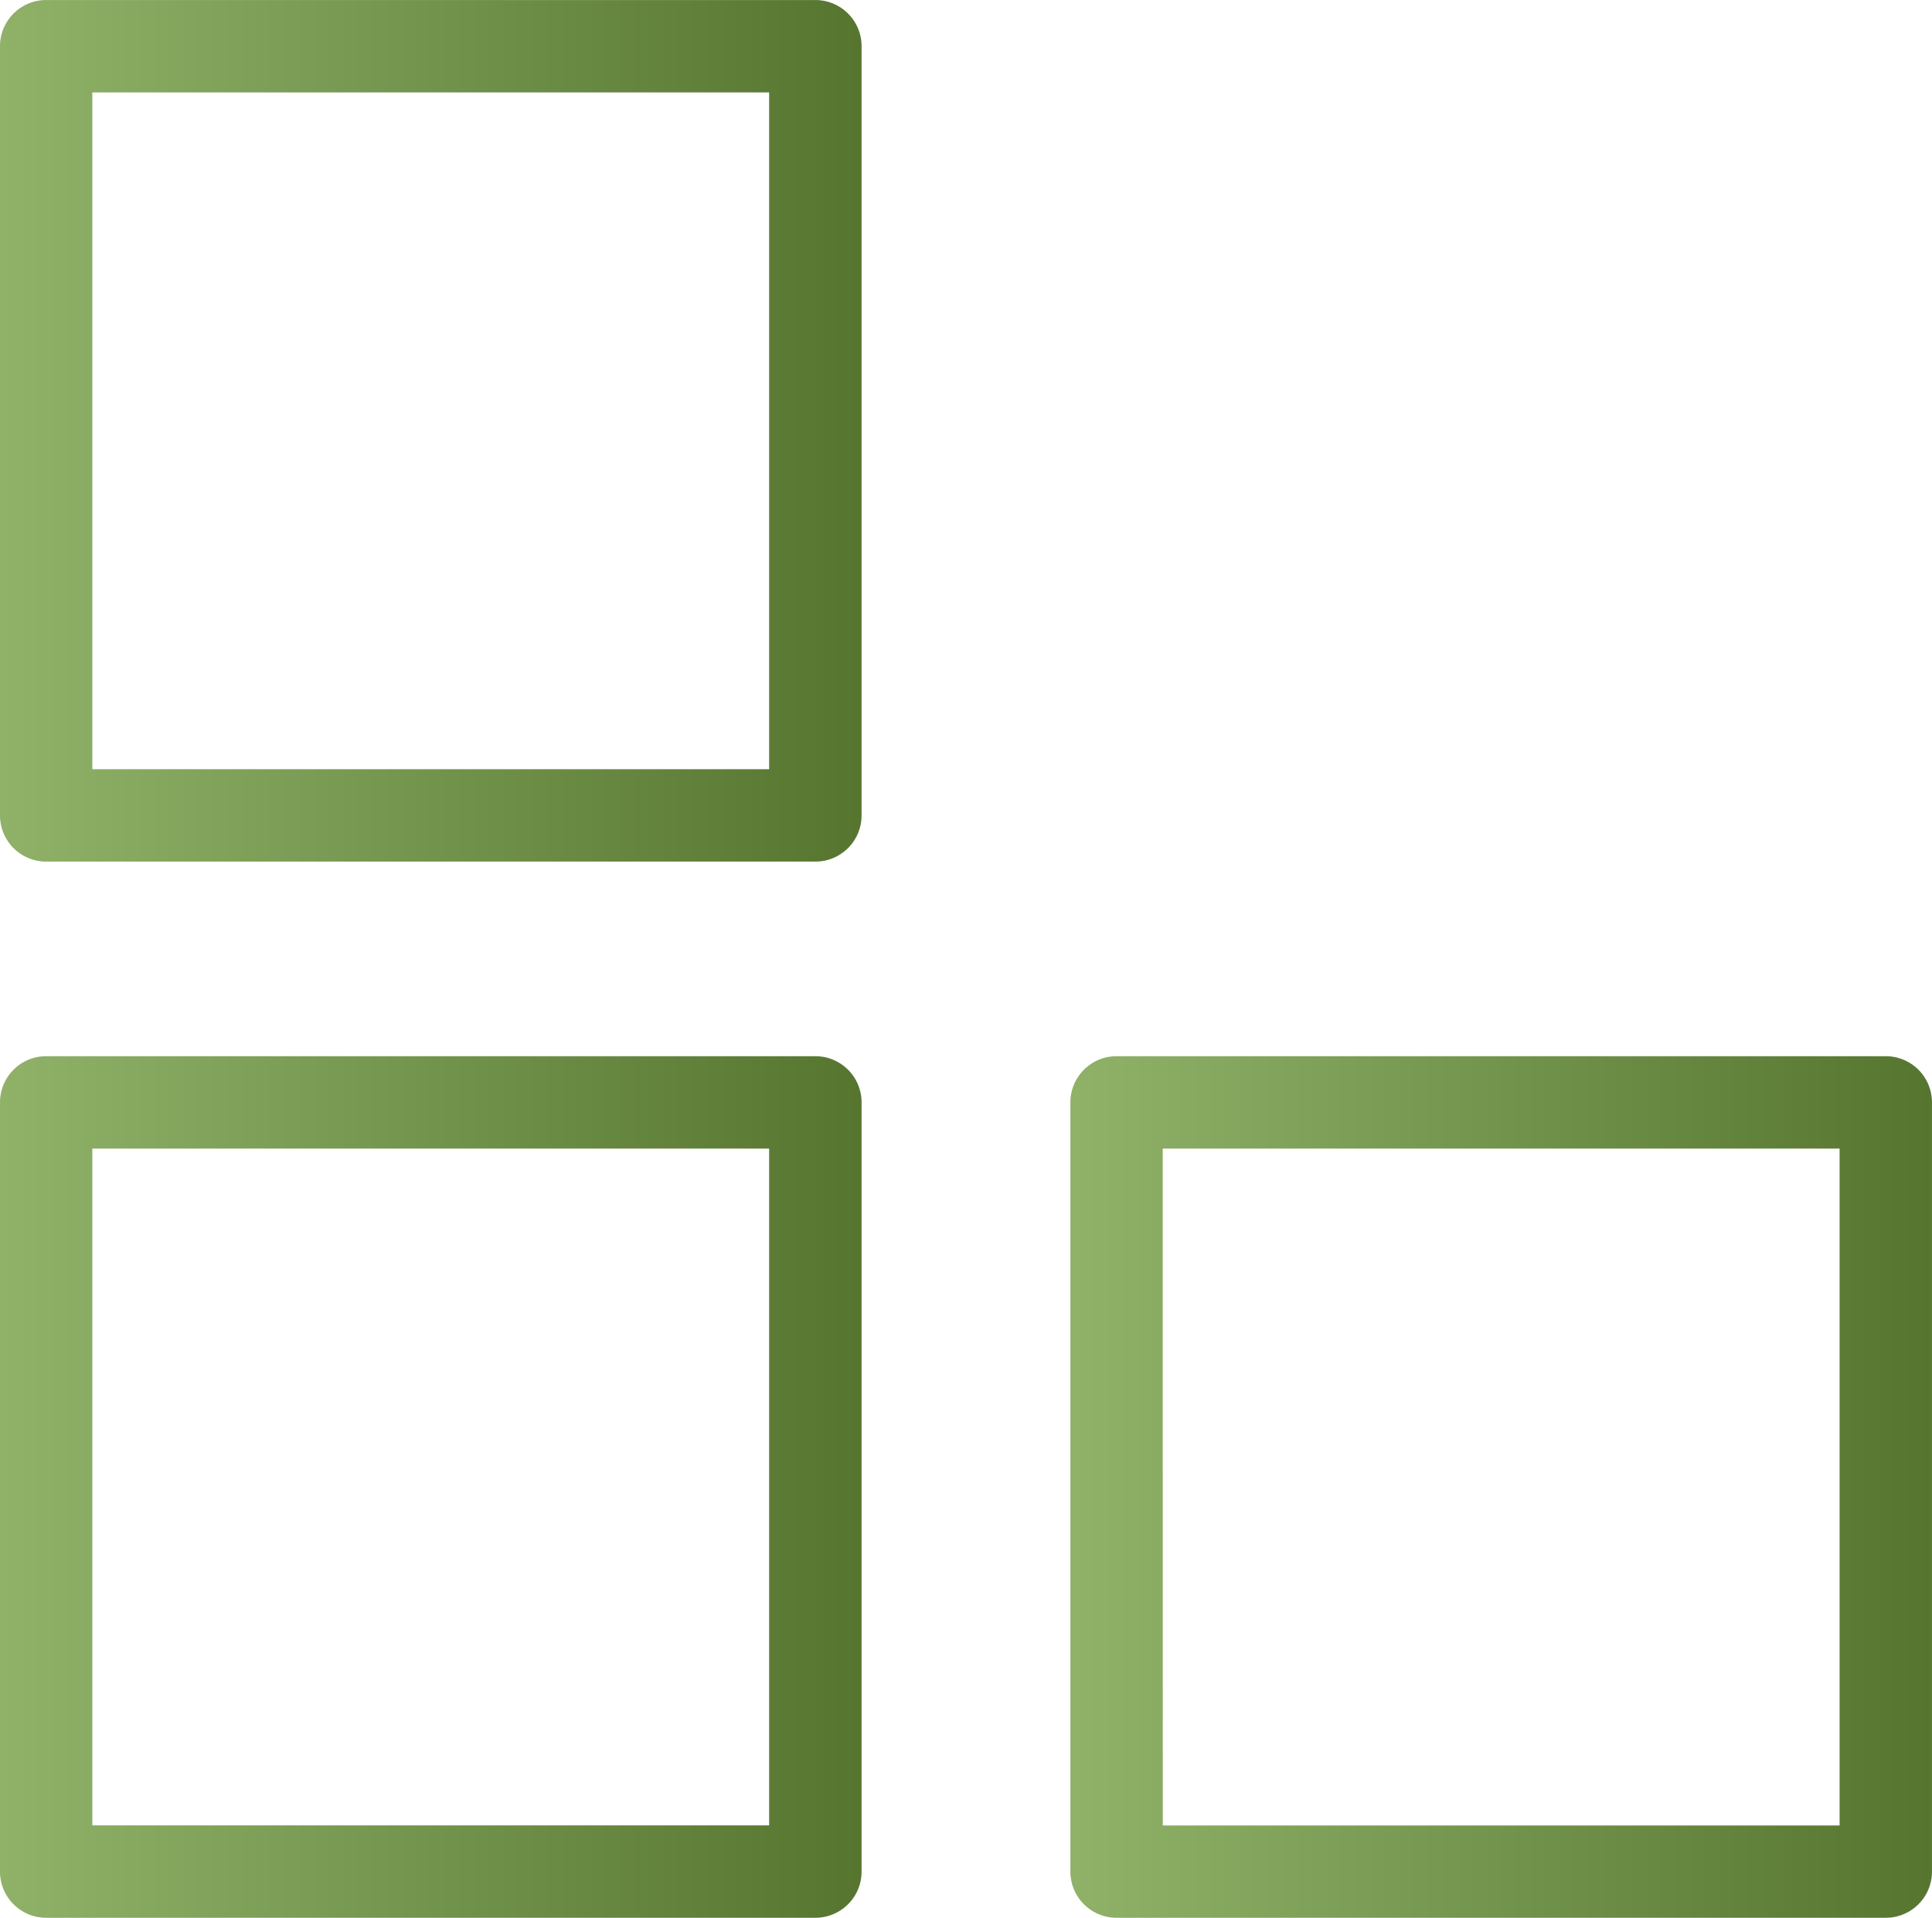 <svg id="Products" xmlns="http://www.w3.org/2000/svg" xmlns:xlink="http://www.w3.org/1999/xlink" width="66.967" height="66.477" viewBox="0 0 66.967 66.477">
  <defs>
    <linearGradient id="linear-gradient" y1="0.5" x2="1" y2="0.5" gradientUnits="objectBoundingBox">
      <stop offset="0" stop-color="#8fb168"/>
      <stop offset="1" stop-color="#567630"/>
    </linearGradient>
    <linearGradient id="linear-gradient-3" y1="0.5" y2="0.5" xlink:href="#linear-gradient"/>
  </defs>
  <path id="Path_3425" data-name="Path 3425" d="M28.264,40.216H1.6a1.6,1.6,0,0,1-1.6-1.6V11.951a1.6,1.6,0,0,1,1.6-1.6H28.264a1.6,1.6,0,0,1,1.6,1.6V38.614A1.6,1.6,0,0,1,28.264,40.216ZM3.2,37.013h23.46V13.553H3.2Z" transform="translate(0 -10.35)" fill="url(#linear-gradient)"/>
  <path id="Path_3426" data-name="Path 3426" d="M28.264,110.286H1.6a1.6,1.6,0,0,1-1.6-1.6V82.021a1.6,1.6,0,0,1,1.6-1.6H28.264a1.6,1.6,0,0,1,1.6,1.6v26.663A1.6,1.6,0,0,1,28.264,110.286ZM3.2,107.083h23.46V83.623H3.2Z" transform="translate(0 -43.809)" fill="url(#linear-gradient)"/>
  <path id="Path_3427" data-name="Path 3427" d="M99.264,110.286H72.6a1.6,1.6,0,0,1-1.6-1.6V82.021a1.6,1.6,0,0,1,1.6-1.6H99.264a1.6,1.6,0,0,1,1.6,1.6v26.663A1.6,1.6,0,0,1,99.264,110.286Zm-25.062-3.2h23.46V83.623H74.2Z" transform="translate(-33.898 -43.809)" fill="url(#linear-gradient-3)"/>
</svg>
